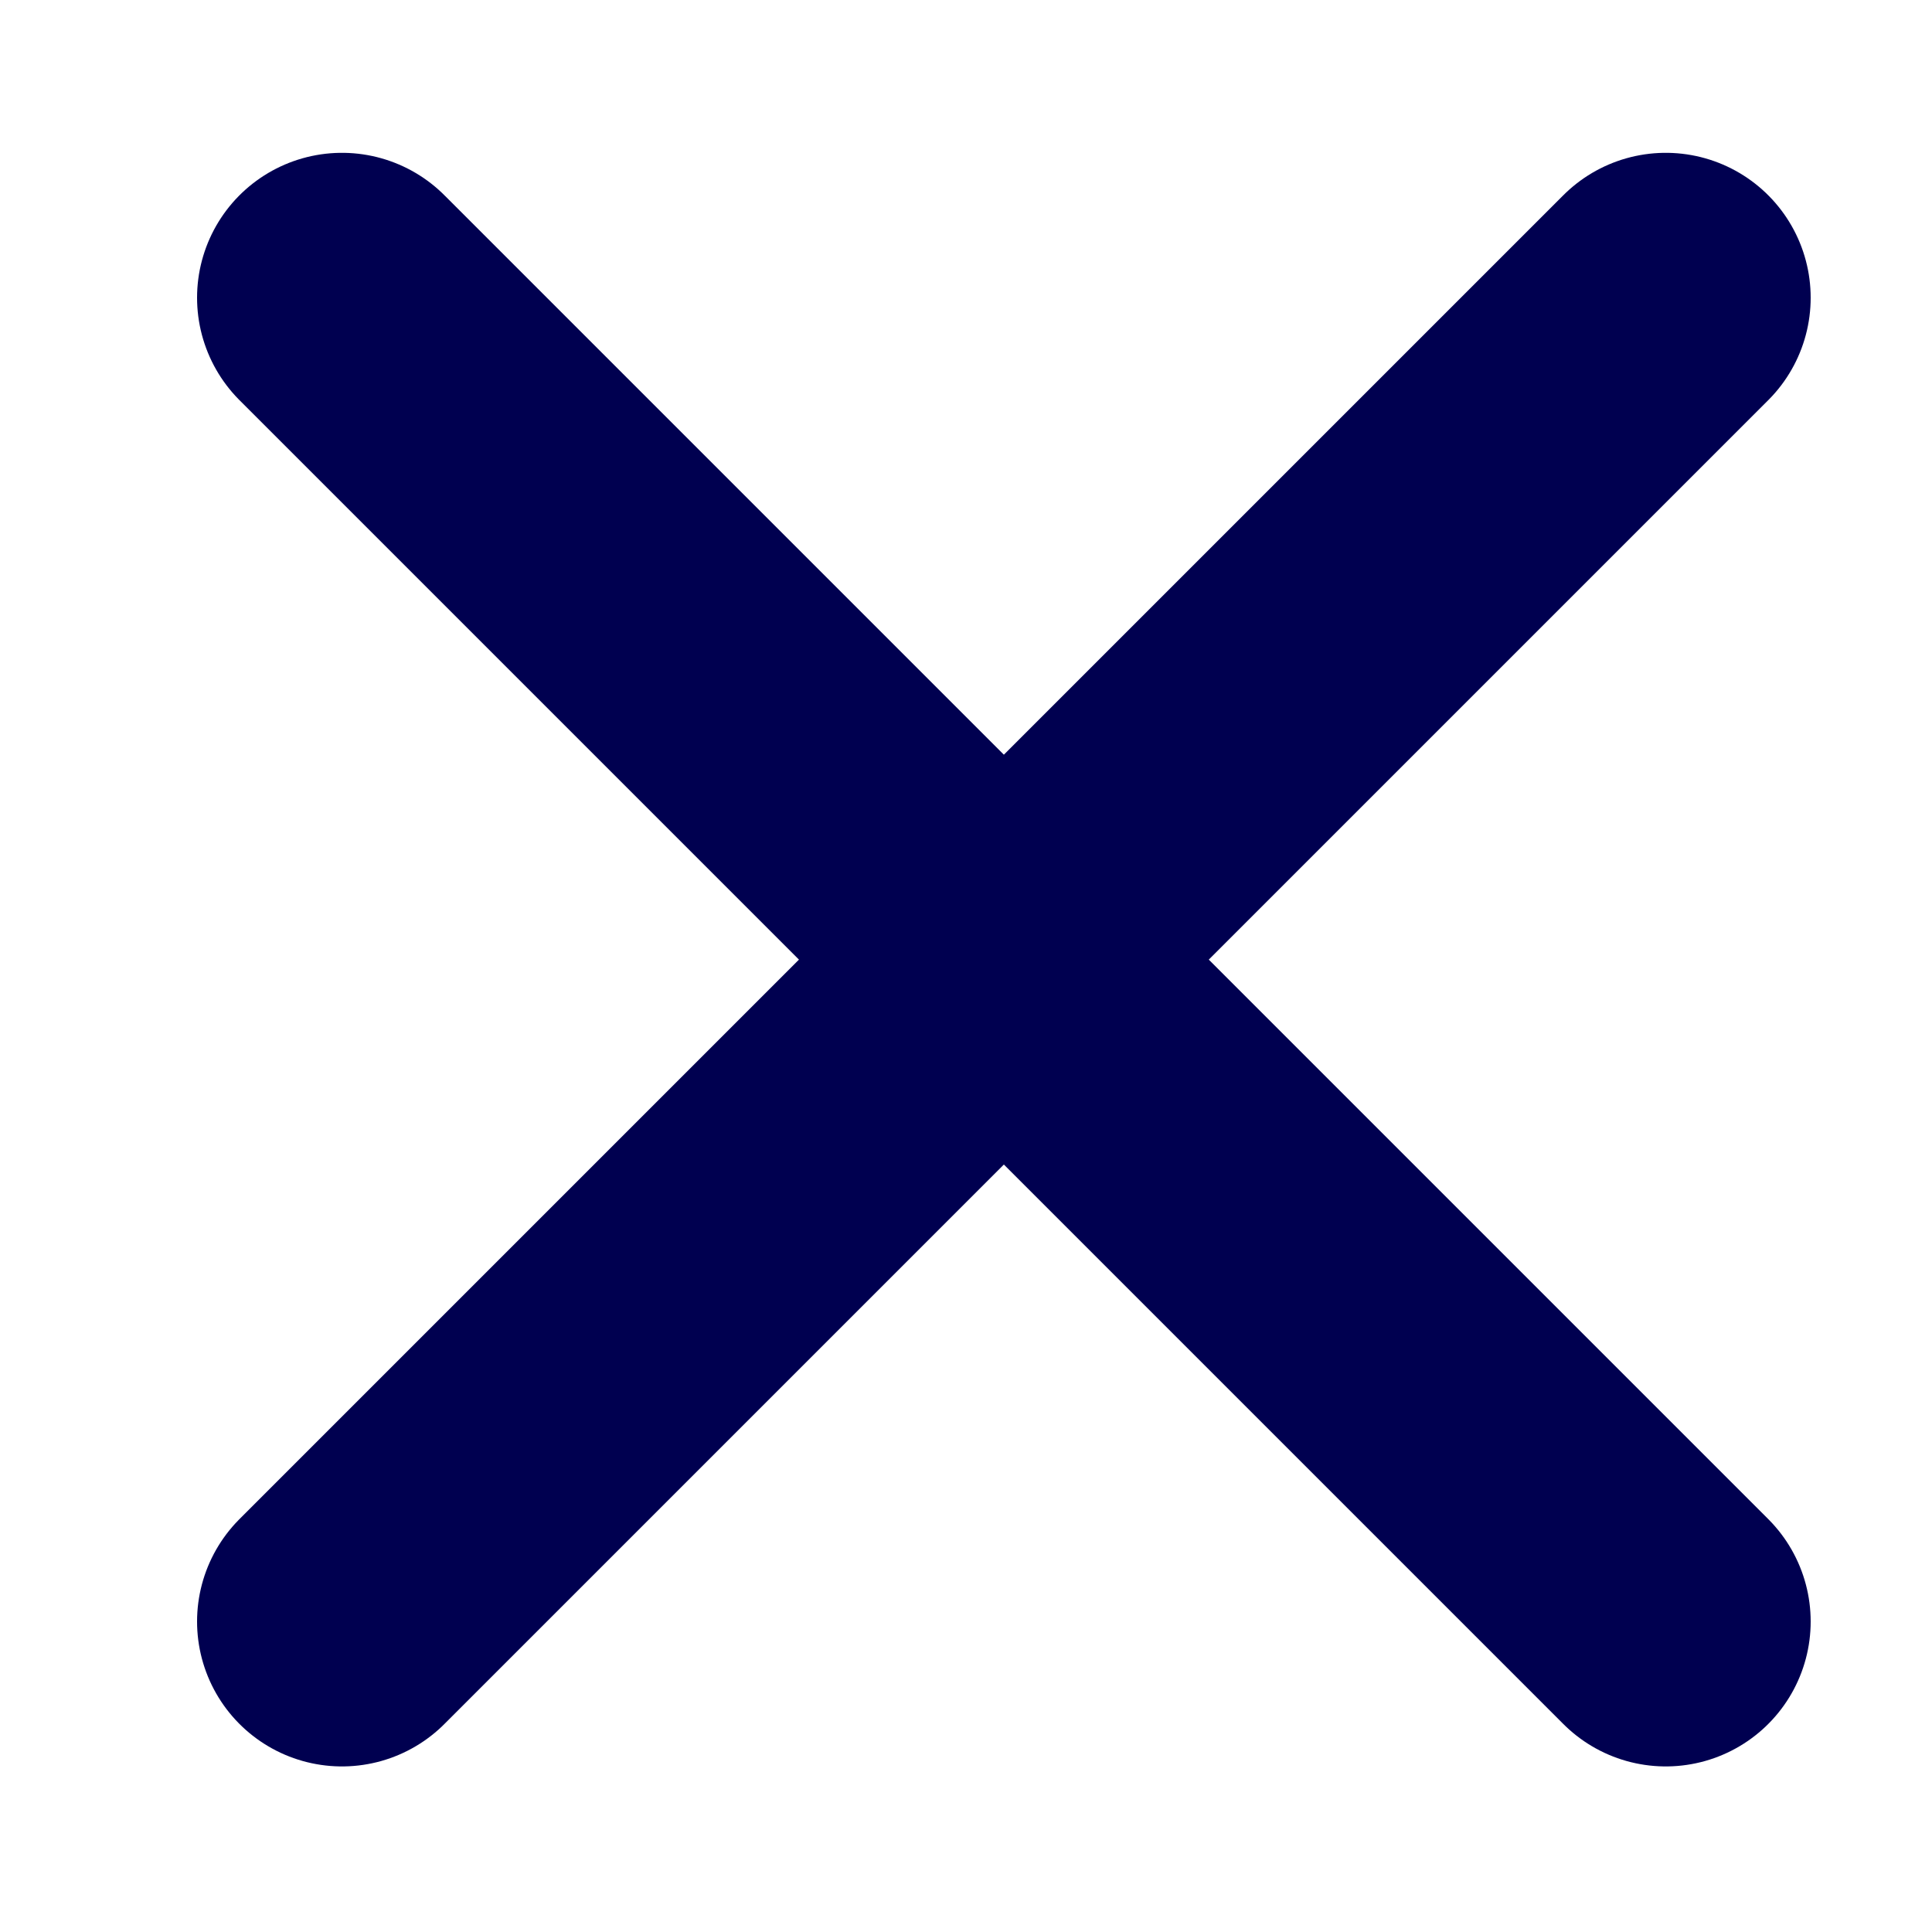 <svg fill="none" height="10" width="10" xmlns="http://www.w3.org/2000/svg"><g stroke="#000050" stroke-linecap="round" stroke-width="1.5"><path d="m1.77 1.541 6.852 6.852"/><path d="m8.622 1.541-6.852 6.852"/></g></svg>